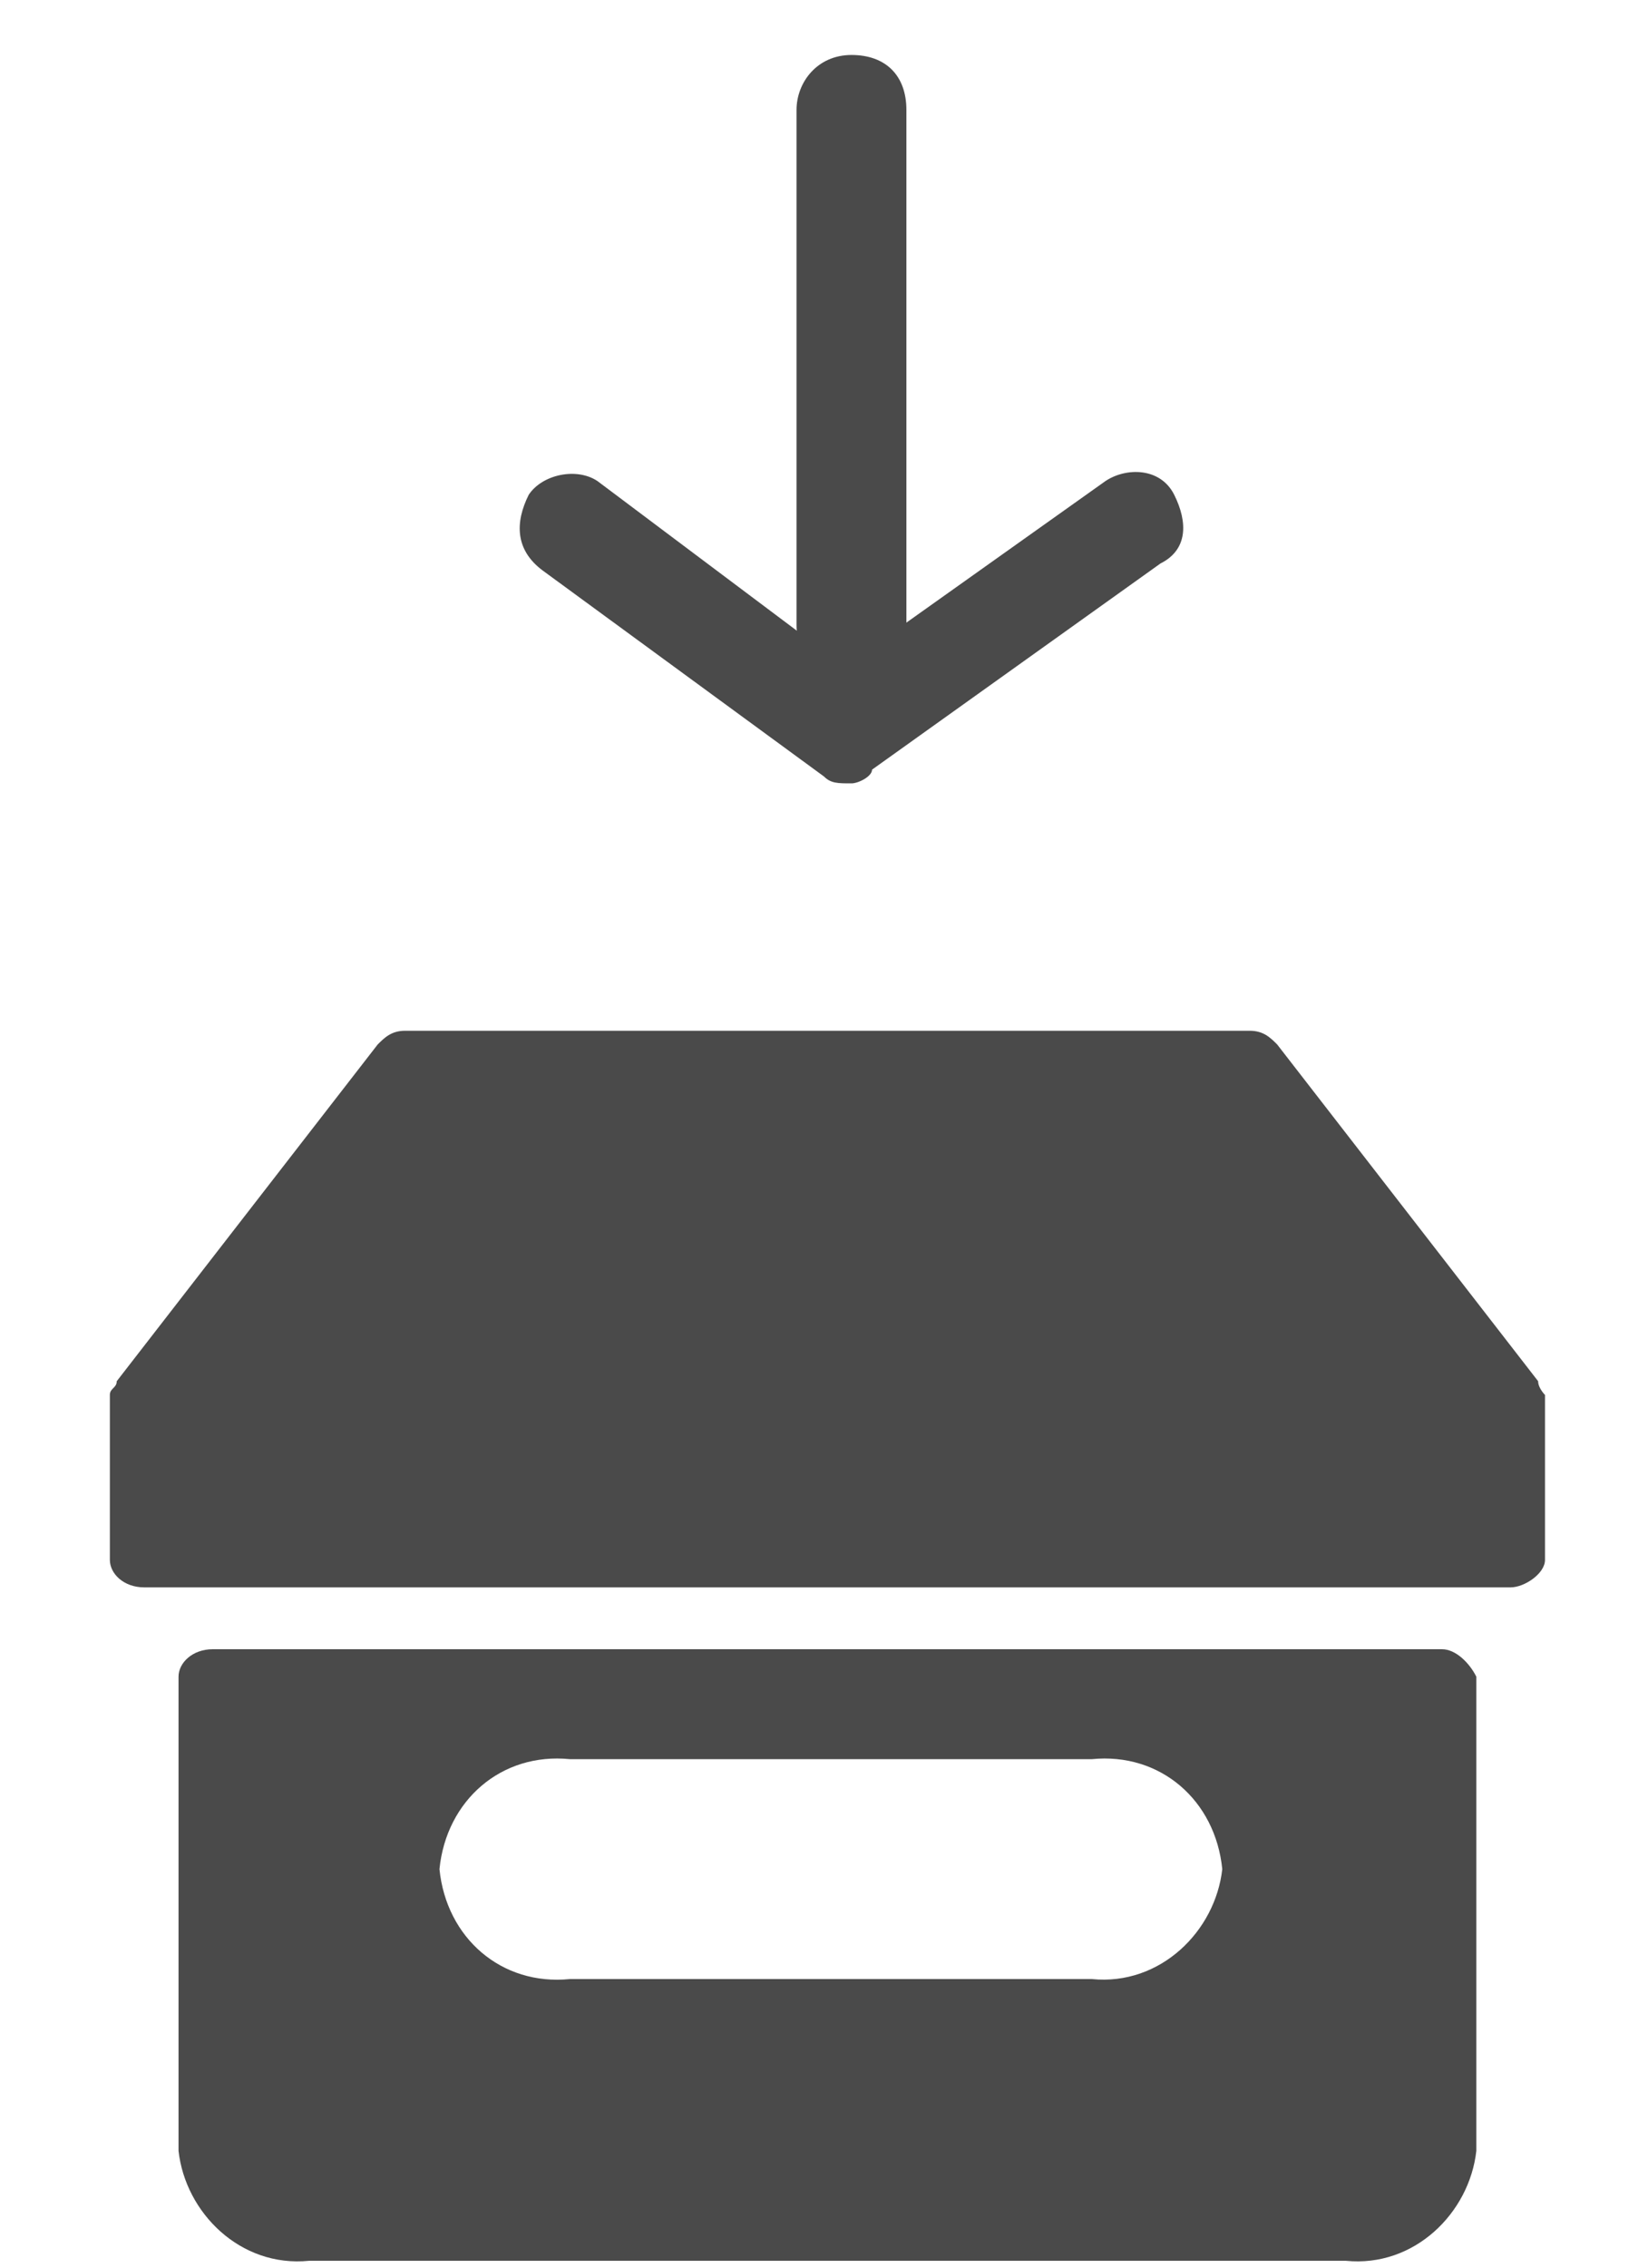 <?xml version="1.0" encoding="utf-8"?>
<!-- Generator: Adobe Illustrator 22.1.0, SVG Export Plug-In . SVG Version: 6.00 Build 0)  -->
<svg version="1.1" id="Layer_1" xmlns="http://www.w3.org/2000/svg" xmlns:xlink="http://www.w3.org/1999/xlink" x="0px" y="0px"
	 viewBox="0 0 24 33" style="enable-background:new 0 0 24 33;" xml:space="preserve">
<style type="text/css">
	.st0{fill:#4A4A4A;}
	.st1{fill-opacity:0;}
</style>
<g>
	<g>
		<g>
			<path class="st0" d="M12.4,11.4c-0.2,0-0.3,0-0.4-0.1l-4.1-3C7.5,8,7.5,7.6,7.7,7.2c0.2-0.3,0.7-0.4,1-0.2l3.6,2.7L16.1,7
				c0.3-0.2,0.8-0.2,1,0.2s0.2,0.8-0.2,1l-4.2,3C12.7,11.3,12.5,11.4,12.4,11.4z"/>
			<rect x="1.7" y="15.1" class="st1" width="20.8" height="17.8"/>
			<path class="st0" d="M22.4,20.1L22.4,20.1l-3.8-4.9c-0.1-0.1-0.2-0.2-0.4-0.2H5.9c-0.2,0-0.3,0.1-0.4,0.2l-3.8,4.9l0,0
				c0,0.1-0.1,0.1-0.1,0.2v2.4c0,0.2,0.2,0.4,0.5,0.4l0,0H22c0.2,0,0.5-0.2,0.5-0.4l0,0v-2.4C22.5,20.3,22.4,20.2,22.4,20.1"/>
			<path class="st0" d="M8.3,25.6c-1-0.1-1.8,0.6-1.9,1.6c0.1,1,0.9,1.7,1.9,1.6h7.6c1,0.1,1.8-0.7,1.9-1.6c-0.1-1-0.9-1.7-1.9-1.6
				H8.3z M19.6,32.9H4.5c-1,0.1-1.8-0.7-1.9-1.6v-6.9c0-0.2,0.2-0.4,0.5-0.4H21c0.2,0,0.4,0.2,0.5,0.4v6.9
				C21.4,32.2,20.6,33,19.6,32.9z"/>
			<path class="st0" d="M12.4,9.9c-0.4,0-0.8-0.3-0.8-0.8V1.6c0-0.4,0.3-0.8,0.8-0.8s0.8,0.3,0.8,0.8v7.6
				C13.2,9.6,12.8,9.9,12.4,9.9z"/>
		</g>
	</g>
</g>
</svg>
